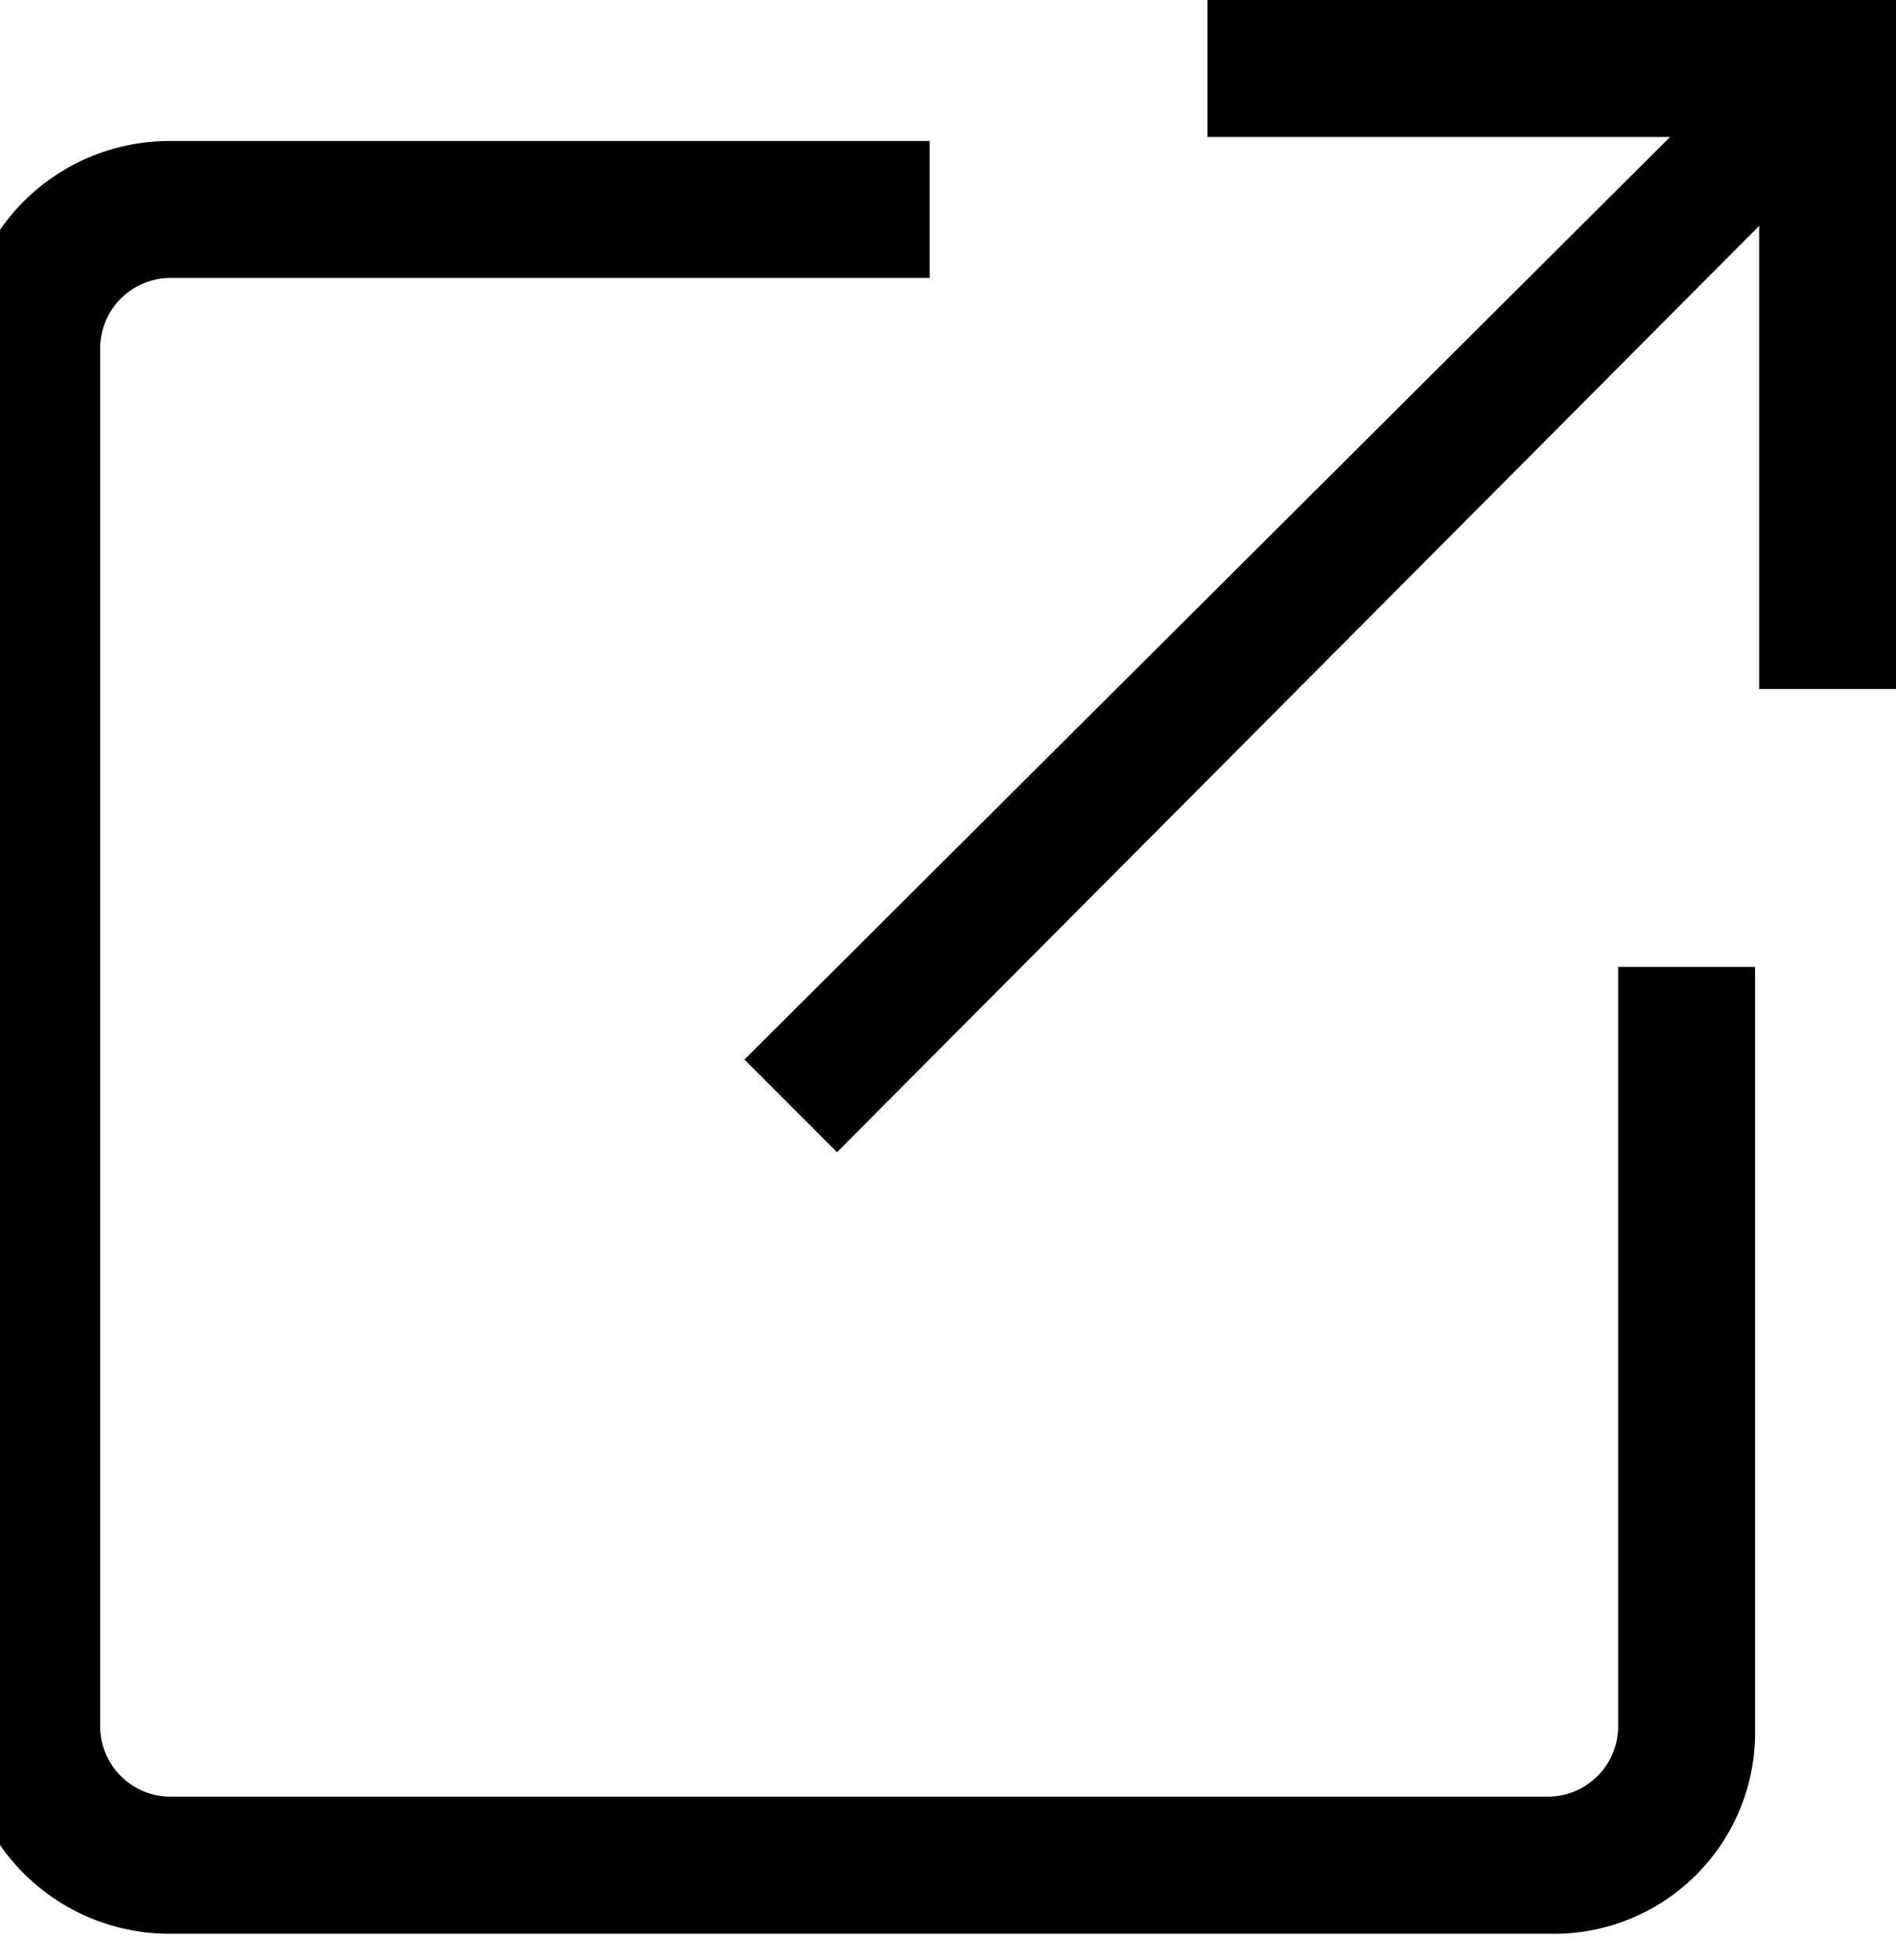 <?xml version="1.0" encoding="UTF-8"?> <svg xmlns="http://www.w3.org/2000/svg" xmlns:xlink="http://www.w3.org/1999/xlink" width="30" height="31" viewBox="0 0 30 31"><defs><clipPath id="clip-path"><rect id="Rectangle_943" data-name="Rectangle 943" width="30" height="31" transform="translate(-0.069)" fill="none"></rect></clipPath></defs><g id="Group_3697" data-name="Group 3697" transform="translate(-0.647)"><path id="Path_10435" data-name="Path 10435" d="M19.4,16.974l1.465,1.465L37.239,2,35.837.6Z" transform="translate(-6.974 -0.218)"></path><path id="Path_10436" data-name="Path 10436" d="M30.9,0V2.166h8.729v8.729h2.166V0Z" transform="translate(-11.147 0)"></path><g id="Group_3696" data-name="Group 3696" transform="translate(0.716)"><g id="Group_3695" data-name="Group 3695" clip-path="url(#clip-path)"><path id="Path_10437" data-name="Path 10437" d="M25.1,31.851H3.249A3.263,3.263,0,0,1,0,28.6V6.749A3.263,3.263,0,0,1,3.249,3.5H15.291V5.666H3.249A1.116,1.116,0,0,0,2.166,6.749V28.6a1.116,1.116,0,0,0,1.083,1.083H25.1A1.116,1.116,0,0,0,26.185,28.6V16.561h2.166V28.6A3.183,3.183,0,0,1,25.1,31.851" transform="translate(-0.65 -1.27)"></path></g></g></g></svg> 